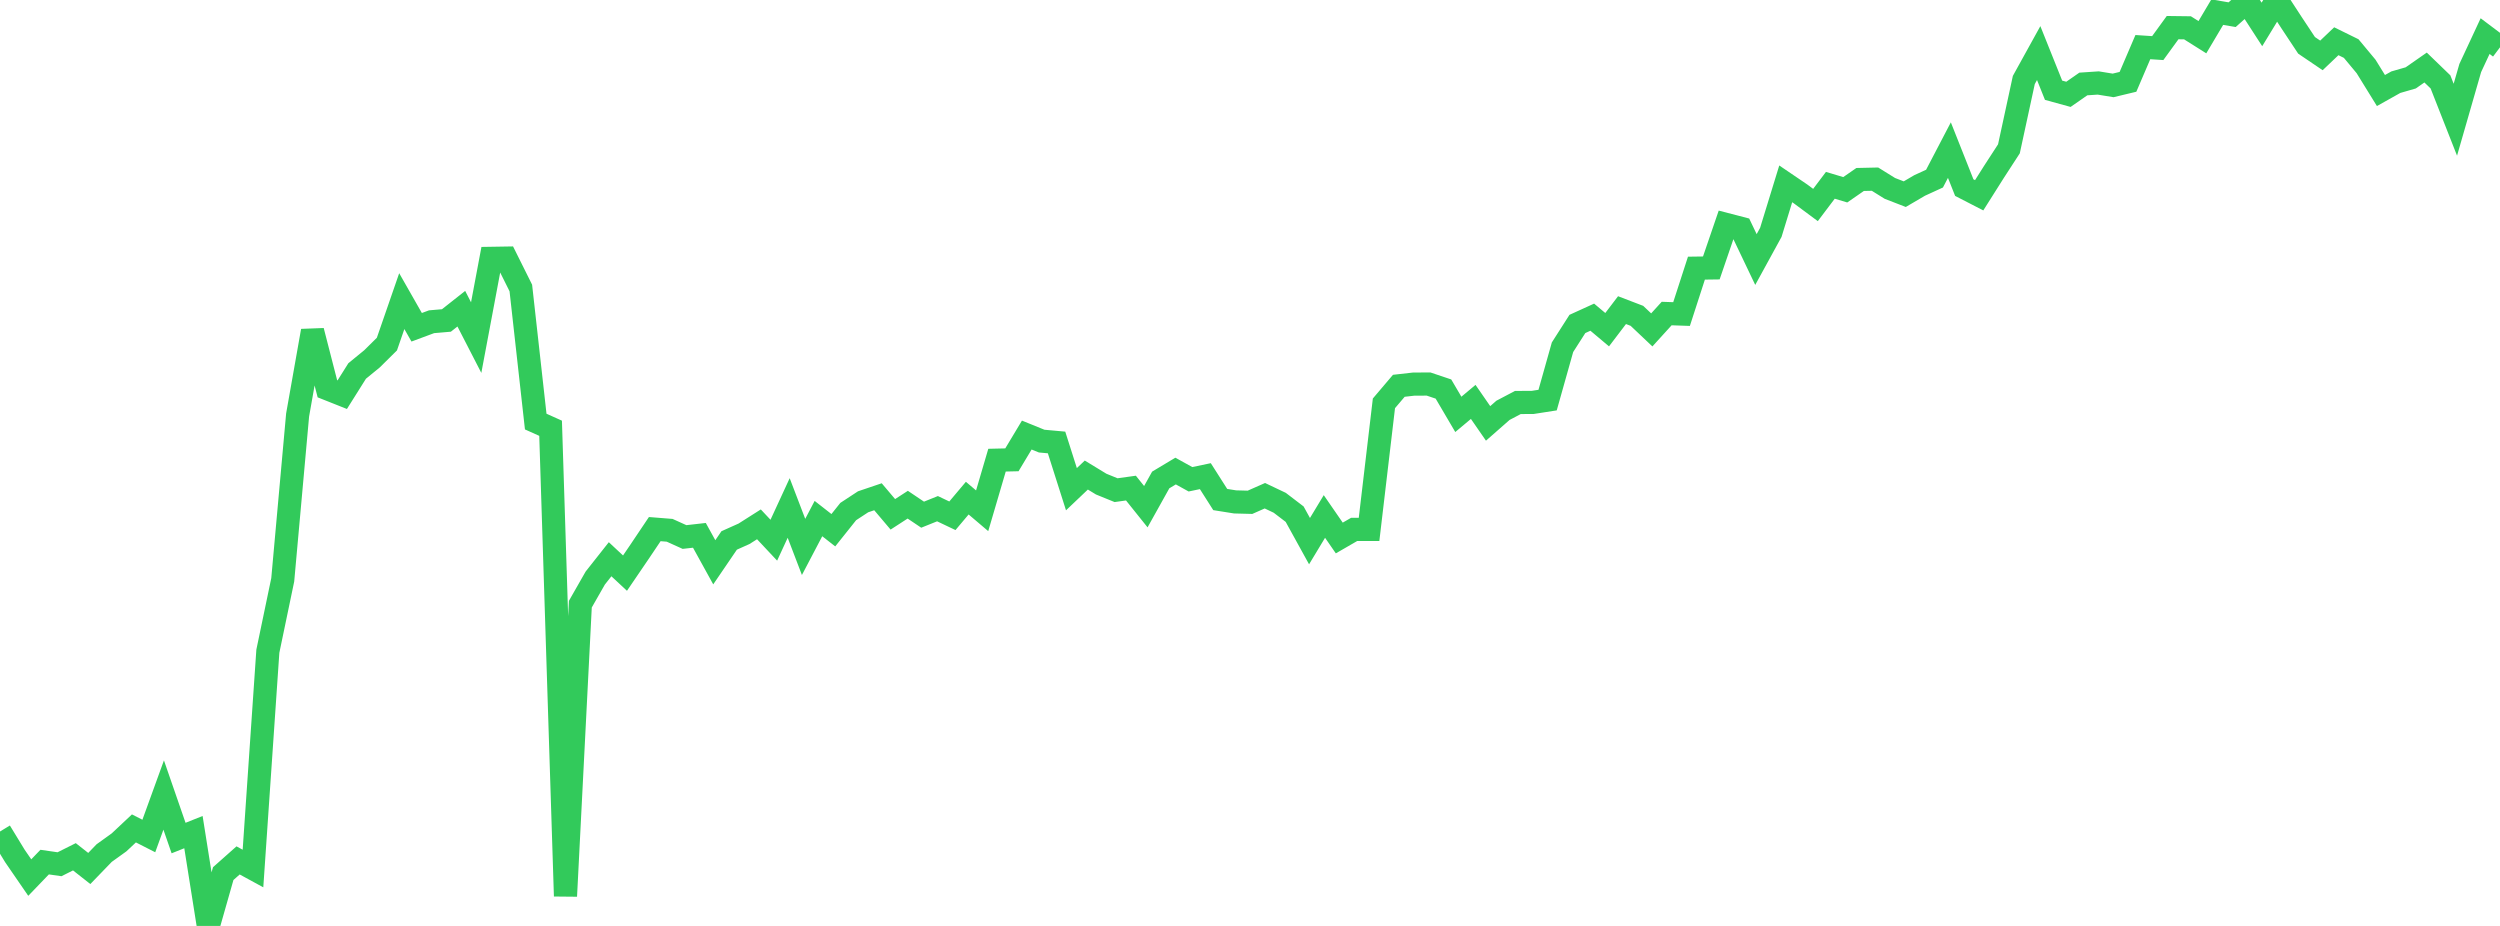 <?xml version="1.0" standalone="no"?>
<!DOCTYPE svg PUBLIC "-//W3C//DTD SVG 1.1//EN" "http://www.w3.org/Graphics/SVG/1.1/DTD/svg11.dtd">

<svg width="135" height="50" viewBox="0 0 135 50" preserveAspectRatio="none" 
  xmlns="http://www.w3.org/2000/svg"
  xmlns:xlink="http://www.w3.org/1999/xlink">


<polyline points="0.0, 44.902 0.804, 46.221 1.607, 47.389 2.411, 46.553 3.214, 46.669 4.018, 46.266 4.821, 46.898 5.625, 46.066 6.429, 45.488 7.232, 44.734 8.036, 45.144 8.839, 42.931 9.643, 45.255 10.446, 44.934 11.25, 50.0 12.054, 47.175 12.857, 46.462 13.661, 46.9 14.464, 35.166 15.268, 31.309 16.071, 22.41 16.875, 17.868 17.679, 20.993 18.482, 21.312 19.286, 20.033 20.089, 19.376 20.893, 18.581 21.696, 16.261 22.5, 17.673 23.304, 17.374 24.107, 17.305 24.911, 16.67 25.714, 18.23 26.518, 13.951 27.321, 13.938 28.125, 15.552 28.929, 22.765 29.732, 23.126 30.536, 48.392 31.339, 32.624 32.143, 31.216 32.946, 30.199 33.75, 30.949 34.554, 29.768 35.357, 28.572 36.161, 28.636 36.964, 28.999 37.768, 28.908 38.571, 30.364 39.375, 29.184 40.179, 28.824 40.982, 28.314 41.786, 29.171 42.589, 27.431 43.393, 29.534 44.196, 28.003 45.0, 28.632 45.804, 27.624 46.607, 27.097 47.411, 26.825 48.214, 27.774 49.018, 27.253 49.821, 27.793 50.625, 27.469 51.429, 27.852 52.232, 26.899 53.036, 27.582 53.839, 24.849 54.643, 24.83 55.446, 23.493 56.25, 23.82 57.054, 23.893 57.857, 26.417 58.661, 25.653 59.464, 26.142 60.268, 26.469 61.071, 26.357 61.875, 27.361 62.679, 25.918 63.482, 25.437 64.286, 25.881 65.089, 25.712 65.893, 26.975 66.696, 27.103 67.5, 27.124 68.304, 26.769 69.107, 27.151 69.911, 27.765 70.714, 29.222 71.518, 27.889 72.321, 29.052 73.125, 28.587 73.929, 28.588 74.732, 21.78 75.536, 20.833 76.339, 20.742 77.143, 20.738 77.946, 21.008 78.75, 22.376 79.554, 21.703 80.357, 22.864 81.161, 22.158 81.964, 21.735 82.768, 21.73 83.571, 21.605 84.375, 18.751 85.179, 17.493 85.982, 17.127 86.786, 17.803 87.589, 16.747 88.393, 17.055 89.196, 17.815 90.0, 16.931 90.804, 16.959 91.607, 14.48 92.411, 14.469 93.214, 12.123 94.018, 12.332 94.821, 14.015 95.625, 12.547 96.429, 9.928 97.232, 10.473 98.036, 11.07 98.839, 10.006 99.643, 10.248 100.446, 9.692 101.25, 9.674 102.054, 10.174 102.857, 10.485 103.661, 10.014 104.464, 9.646 105.268, 8.106 106.071, 10.131 106.875, 10.545 107.679, 9.273 108.482, 8.036 109.286, 4.319 110.089, 2.866 110.893, 4.873 111.696, 5.094 112.5, 4.535 113.304, 4.481 114.107, 4.612 114.911, 4.419 115.714, 2.544 116.518, 2.597 117.321, 1.492 118.125, 1.502 118.929, 2.009 119.732, 0.656 120.536, 0.793 121.339, 0.077 122.143, 1.319 122.946, 0.0 123.75, 1.234 124.554, 2.448 125.357, 2.992 126.161, 2.227 126.964, 2.622 127.768, 3.588 128.571, 4.889 129.375, 4.438 130.179, 4.206 130.982, 3.646 131.786, 4.423 132.589, 6.466 133.393, 3.674 134.196, 1.95 135.0, 2.555" fill="none" stroke="#32ca5b" stroke-width="1.25"/>

</svg>